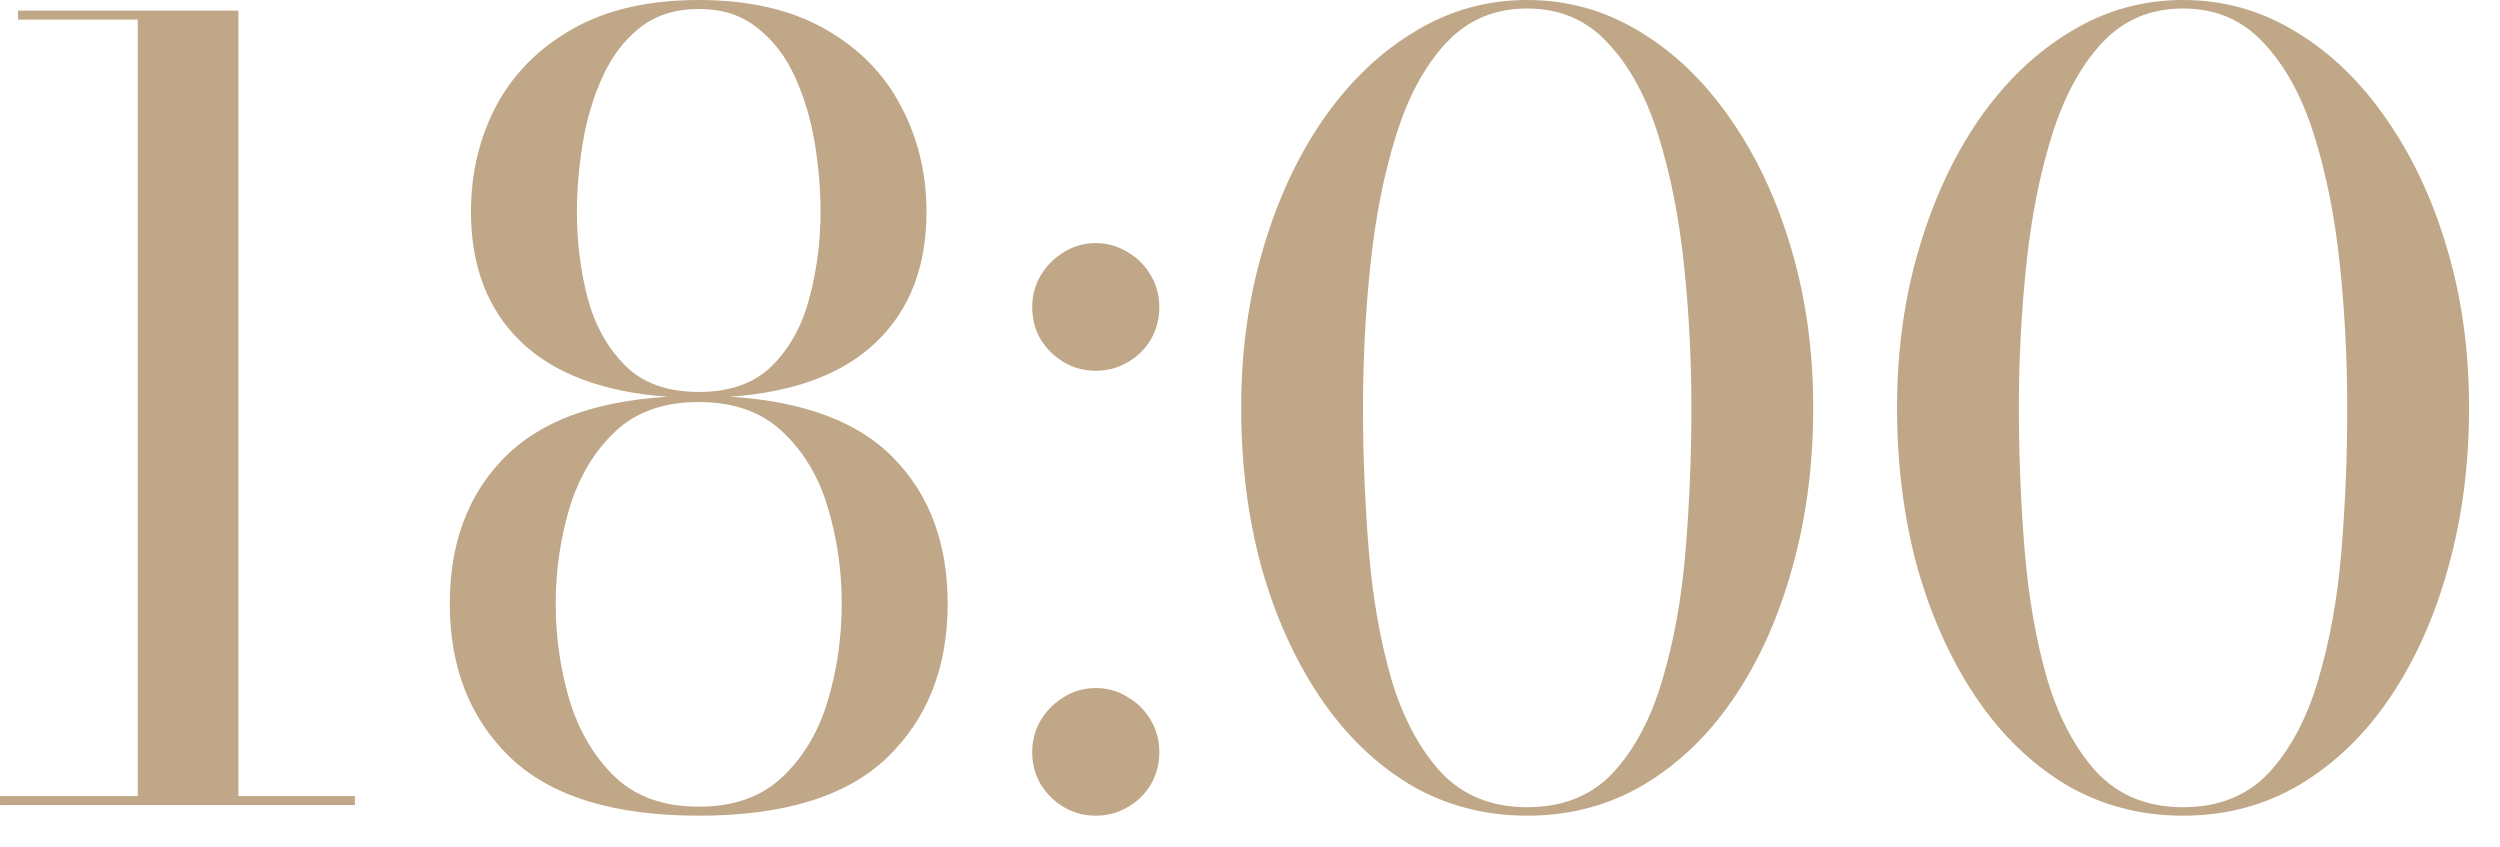 <?xml version="1.0" encoding="UTF-8"?> <svg xmlns="http://www.w3.org/2000/svg" width="59" height="20" viewBox="0 0 59 20" fill="none"><path d="M3.251 18.938V0.462H0.426V0.25H5.626V18.938H3.251ZM0.001 19V18.788H8.376V19H0.001ZM16.49 19.25C14.482 19.25 12.999 18.792 12.04 17.875C11.09 16.958 10.615 15.75 10.615 14.25C10.615 12.842 11.032 11.704 11.865 10.838C12.699 9.963 13.994 9.471 15.753 9.363C14.236 9.254 13.082 8.821 12.29 8.062C11.507 7.304 11.115 6.283 11.115 5C11.115 4.083 11.315 3.246 11.715 2.487C12.124 1.729 12.728 1.125 13.528 0.675C14.328 0.225 15.315 -1.2517e-06 16.49 -1.2517e-06C17.665 -1.2517e-06 18.653 0.225 19.453 0.675C20.253 1.125 20.853 1.729 21.253 2.487C21.661 3.246 21.865 4.083 21.865 5C21.865 6.283 21.474 7.304 20.69 8.062C19.907 8.821 18.753 9.254 17.228 9.363C18.986 9.471 20.282 9.963 21.115 10.838C21.949 11.704 22.365 12.842 22.365 14.25C22.365 15.75 21.89 16.958 20.94 17.875C19.99 18.792 18.507 19.25 16.49 19.25ZM16.49 19.038C17.315 19.038 17.974 18.804 18.465 18.337C18.965 17.863 19.324 17.258 19.54 16.525C19.757 15.792 19.865 15.033 19.865 14.25C19.865 13.467 19.757 12.713 19.54 11.988C19.324 11.254 18.965 10.654 18.465 10.188C17.974 9.721 17.315 9.488 16.49 9.488C15.665 9.488 15.007 9.721 14.515 10.188C14.024 10.654 13.665 11.254 13.44 11.988C13.224 12.713 13.115 13.467 13.115 14.25C13.115 15.033 13.224 15.792 13.44 16.525C13.665 17.258 14.024 17.863 14.515 18.337C15.007 18.804 15.665 19.038 16.49 19.038ZM16.49 9.25C17.232 9.25 17.811 9.042 18.228 8.625C18.644 8.208 18.936 7.675 19.103 7.025C19.278 6.375 19.365 5.7 19.365 5C19.365 4.475 19.319 3.933 19.228 3.375C19.136 2.817 18.982 2.3 18.765 1.825C18.549 1.342 18.253 0.954 17.878 0.662C17.511 0.362 17.049 0.212 16.49 0.212C15.932 0.212 15.465 0.362 15.09 0.662C14.724 0.954 14.432 1.342 14.215 1.825C13.999 2.3 13.844 2.817 13.753 3.375C13.661 3.933 13.615 4.475 13.615 5C13.615 5.7 13.699 6.375 13.865 7.025C14.04 7.675 14.336 8.208 14.753 8.625C15.169 9.042 15.749 9.25 16.49 9.25ZM25.86 8.75C25.585 8.75 25.335 8.683 25.11 8.55C24.885 8.417 24.702 8.238 24.56 8.012C24.427 7.779 24.36 7.525 24.36 7.25C24.36 6.975 24.427 6.725 24.56 6.5C24.702 6.267 24.885 6.083 25.11 5.95C25.335 5.808 25.585 5.737 25.86 5.737C26.135 5.737 26.385 5.808 26.61 5.95C26.844 6.083 27.027 6.267 27.16 6.5C27.294 6.725 27.36 6.975 27.36 7.25C27.36 7.525 27.294 7.779 27.16 8.012C27.027 8.238 26.844 8.417 26.61 8.55C26.385 8.683 26.135 8.75 25.86 8.75ZM25.86 19.25C25.585 19.25 25.335 19.183 25.11 19.05C24.885 18.917 24.702 18.738 24.56 18.512C24.427 18.279 24.36 18.025 24.36 17.75C24.36 17.475 24.427 17.225 24.56 17C24.702 16.767 24.885 16.583 25.11 16.45C25.335 16.308 25.585 16.238 25.86 16.238C26.135 16.238 26.385 16.308 26.61 16.45C26.844 16.583 27.027 16.767 27.16 17C27.294 17.225 27.36 17.475 27.36 17.75C27.36 18.025 27.294 18.279 27.16 18.512C27.027 18.738 26.844 18.917 26.61 19.05C26.385 19.183 26.135 19.25 25.86 19.25ZM36.042 19.25C35.025 19.25 34.1 19.004 33.267 18.512C32.442 18.012 31.734 17.321 31.142 16.438C30.55 15.554 30.092 14.533 29.767 13.375C29.45 12.208 29.292 10.958 29.292 9.625C29.292 8.292 29.463 7.046 29.805 5.888C30.146 4.721 30.621 3.696 31.23 2.812C31.846 1.929 32.563 1.242 33.38 0.75C34.196 0.25 35.084 -1.2517e-06 36.042 -1.2517e-06C37 -1.2517e-06 37.888 0.25 38.705 0.75C39.521 1.242 40.234 1.929 40.842 2.812C41.459 3.696 41.938 4.721 42.279 5.888C42.621 7.046 42.792 8.292 42.792 9.625C42.792 10.958 42.63 12.208 42.304 13.375C41.988 14.533 41.534 15.554 40.942 16.438C40.35 17.321 39.638 18.012 38.804 18.512C37.98 19.004 37.059 19.25 36.042 19.25ZM36.042 19.05C36.884 19.05 37.559 18.779 38.067 18.238C38.575 17.688 38.963 16.958 39.23 16.05C39.505 15.133 39.688 14.117 39.779 13C39.871 11.883 39.917 10.758 39.917 9.625C39.917 8.483 39.859 7.358 39.742 6.25C39.625 5.133 39.425 4.121 39.142 3.212C38.859 2.296 38.463 1.567 37.955 1.025C37.455 0.475 36.817 0.2 36.042 0.2C35.267 0.2 34.625 0.475 34.117 1.025C33.617 1.567 33.225 2.296 32.942 3.212C32.659 4.121 32.459 5.133 32.342 6.25C32.225 7.358 32.167 8.483 32.167 9.625C32.167 10.758 32.213 11.883 32.304 13C32.396 14.117 32.575 15.133 32.842 16.05C33.117 16.958 33.509 17.688 34.017 18.238C34.534 18.779 35.209 19.05 36.042 19.05ZM51.52 19.25C50.504 19.25 49.579 19.004 48.745 18.512C47.92 18.012 47.212 17.321 46.62 16.438C46.029 15.554 45.571 14.533 45.245 13.375C44.929 12.208 44.77 10.958 44.77 9.625C44.77 8.292 44.941 7.046 45.283 5.888C45.625 4.721 46.1 3.696 46.708 2.812C47.325 1.929 48.041 1.242 48.858 0.75C49.675 0.25 50.562 -1.2517e-06 51.52 -1.2517e-06C52.479 -1.2517e-06 53.366 0.25 54.183 0.75C55 1.242 55.712 1.929 56.321 2.812C56.937 3.696 57.416 4.721 57.758 5.888C58.1 7.046 58.27 8.292 58.27 9.625C58.27 10.958 58.108 12.208 57.783 13.375C57.466 14.533 57.012 15.554 56.42 16.438C55.829 17.321 55.116 18.012 54.283 18.512C53.458 19.004 52.537 19.25 51.52 19.25ZM51.52 19.05C52.362 19.05 53.037 18.779 53.545 18.238C54.054 17.688 54.441 16.958 54.708 16.05C54.983 15.133 55.166 14.117 55.258 13C55.35 11.883 55.395 10.758 55.395 9.625C55.395 8.483 55.337 7.358 55.221 6.25C55.104 5.133 54.904 4.121 54.62 3.212C54.337 2.296 53.941 1.567 53.433 1.025C52.933 0.475 52.295 0.2 51.52 0.2C50.745 0.2 50.104 0.475 49.596 1.025C49.096 1.567 48.704 2.296 48.42 3.212C48.137 4.121 47.937 5.133 47.821 6.25C47.704 7.358 47.645 8.483 47.645 9.625C47.645 10.758 47.691 11.883 47.783 13C47.875 14.117 48.054 15.133 48.321 16.05C48.596 16.958 48.987 17.688 49.495 18.238C50.012 18.779 50.687 19.05 51.52 19.05Z" fill="#BFA787"></path></svg> 